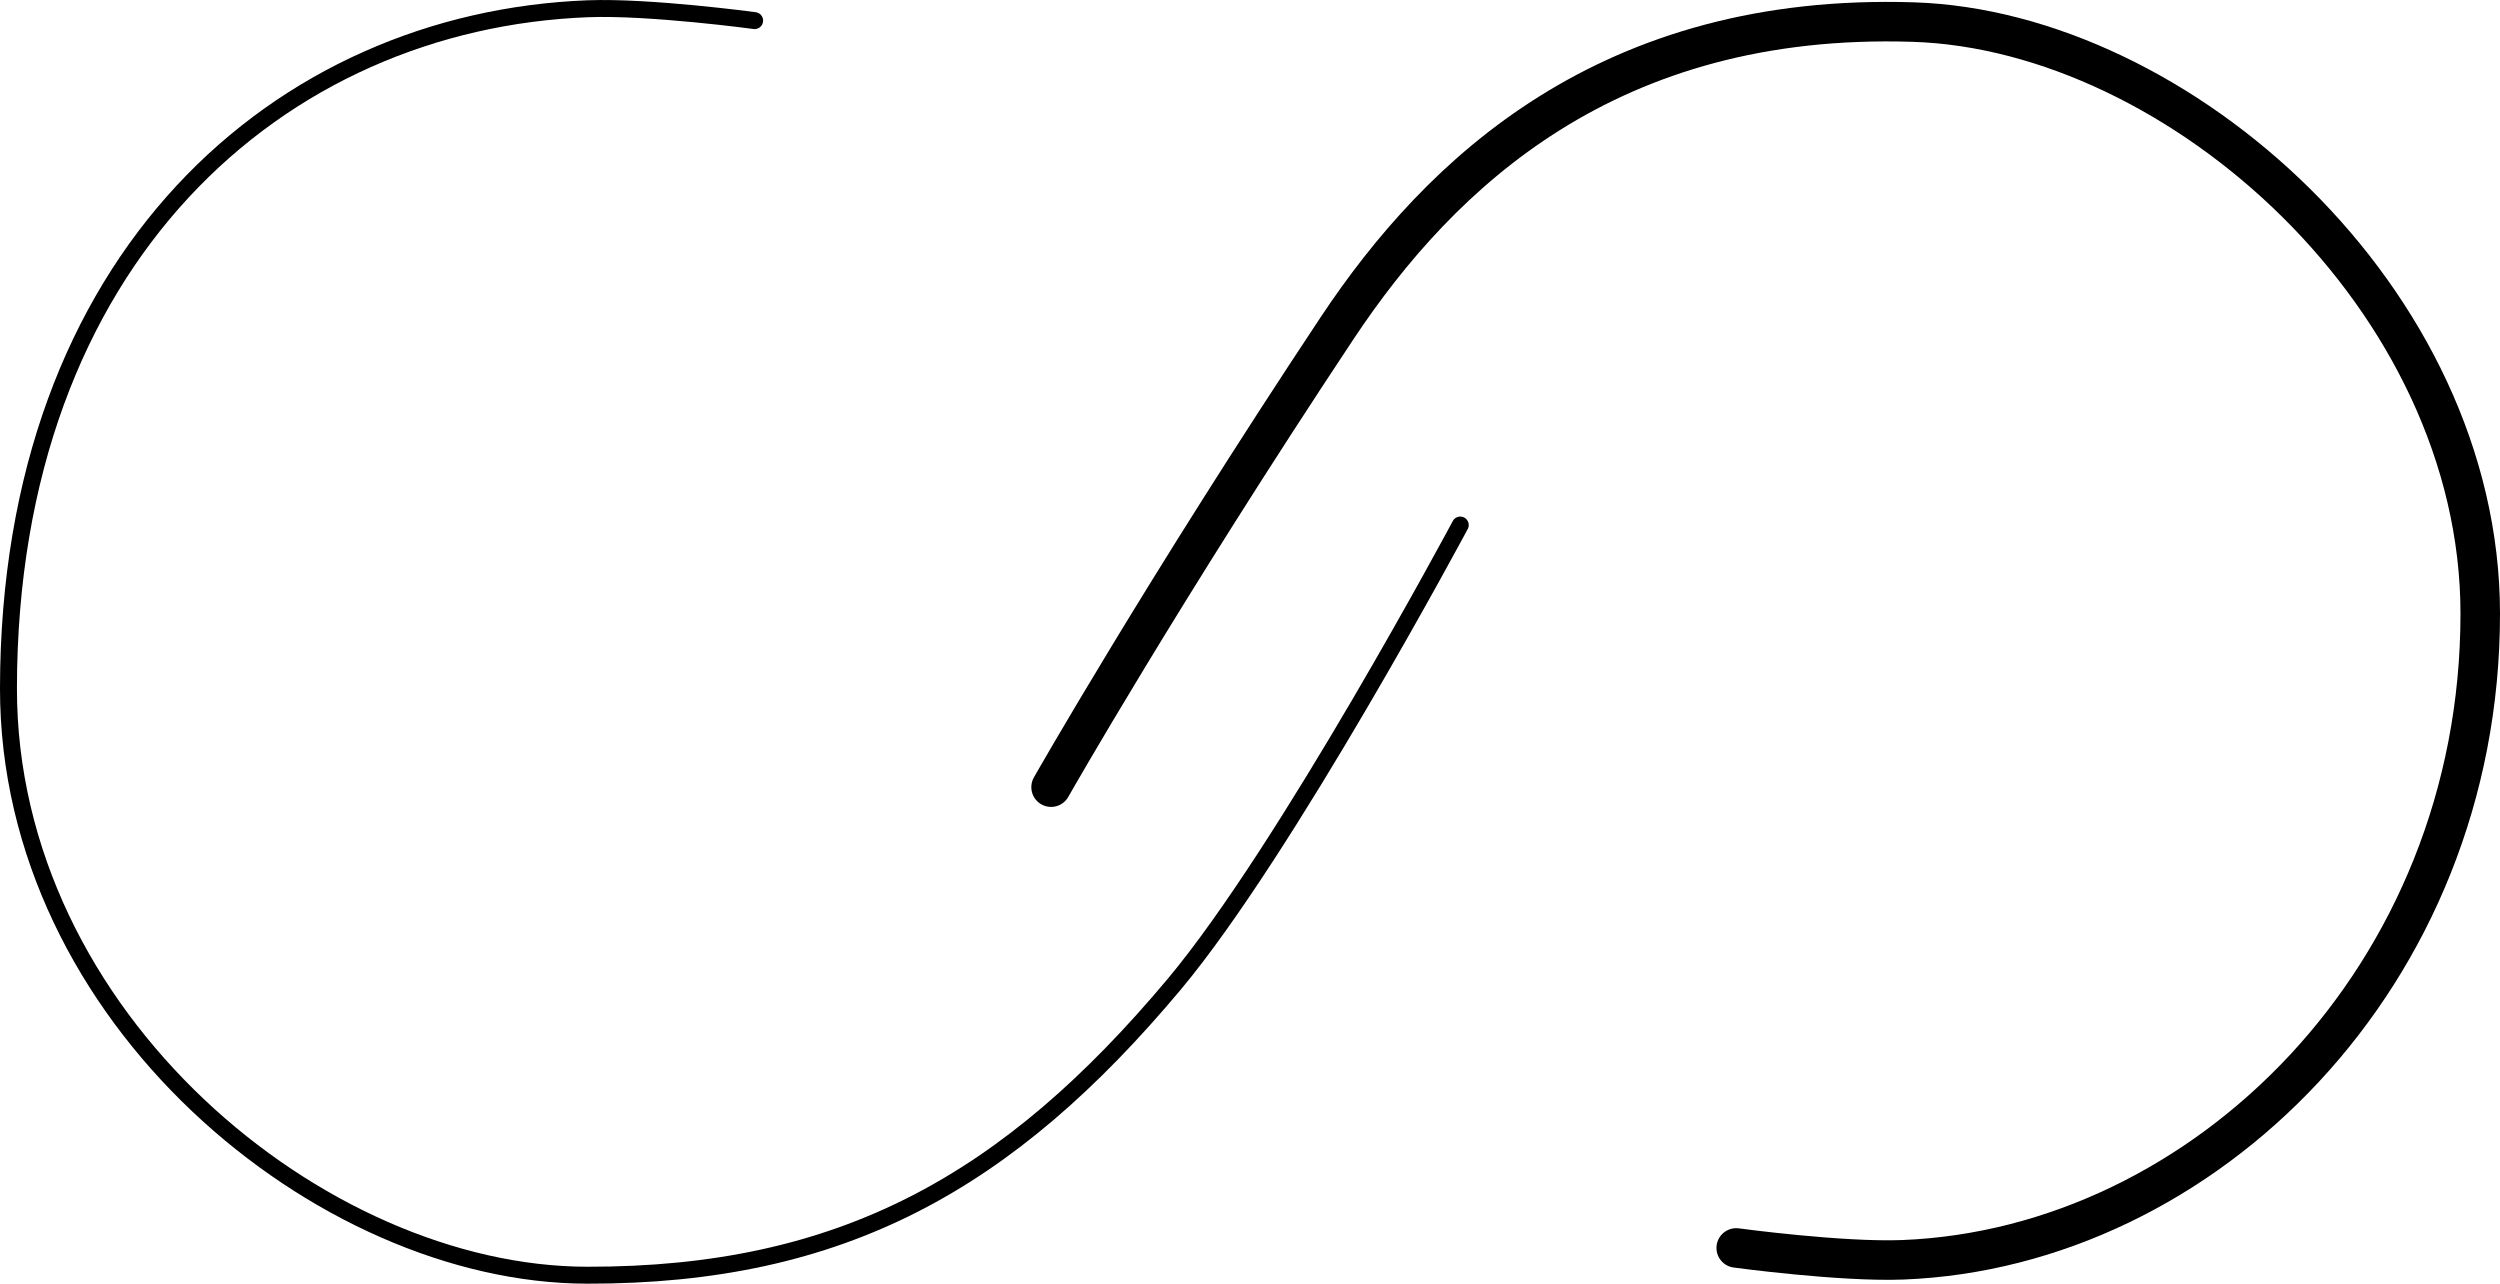 <?xml version="1.0" encoding="UTF-8"?> <svg xmlns="http://www.w3.org/2000/svg" viewBox="0 0 442.83 227.39"> <defs> <style>.cls-1,.cls-2{fill:none;stroke:#000;stroke-linecap:round;stroke-miterlimit:10;}.cls-1{stroke-width:3px;}.cls-2{stroke-width:7px;}</style> </defs> <title>Ресурс 3</title> <g id="Слой_2" data-name="Слой 2"> <g id="Слой_1-2" data-name="Слой 1"> <path class="cls-1" d="M133.67,3.65S115,1.13,104.15,1.55C49.5,3.65,1.58,45.66,1.5,121.88c-.07,58.35,55.33,103.93,102.47,104,45.21.08,74.64-16.49,104-51.51C227.89,150.57,258.66,93,258.66,93"></path> <path class="cls-2" d="M307.54,221.05s18.63,2.53,29.52,2.1c53.34-2.1,102.27-50.21,102.27-114.43C439.33,53,386,5.41,338.9,3.91c-53.83-1.72-83.66,26.56-102,54.13-31.1,46.86-50.72,81.39-50.72,81.39"></path> </g> </g> </svg> 